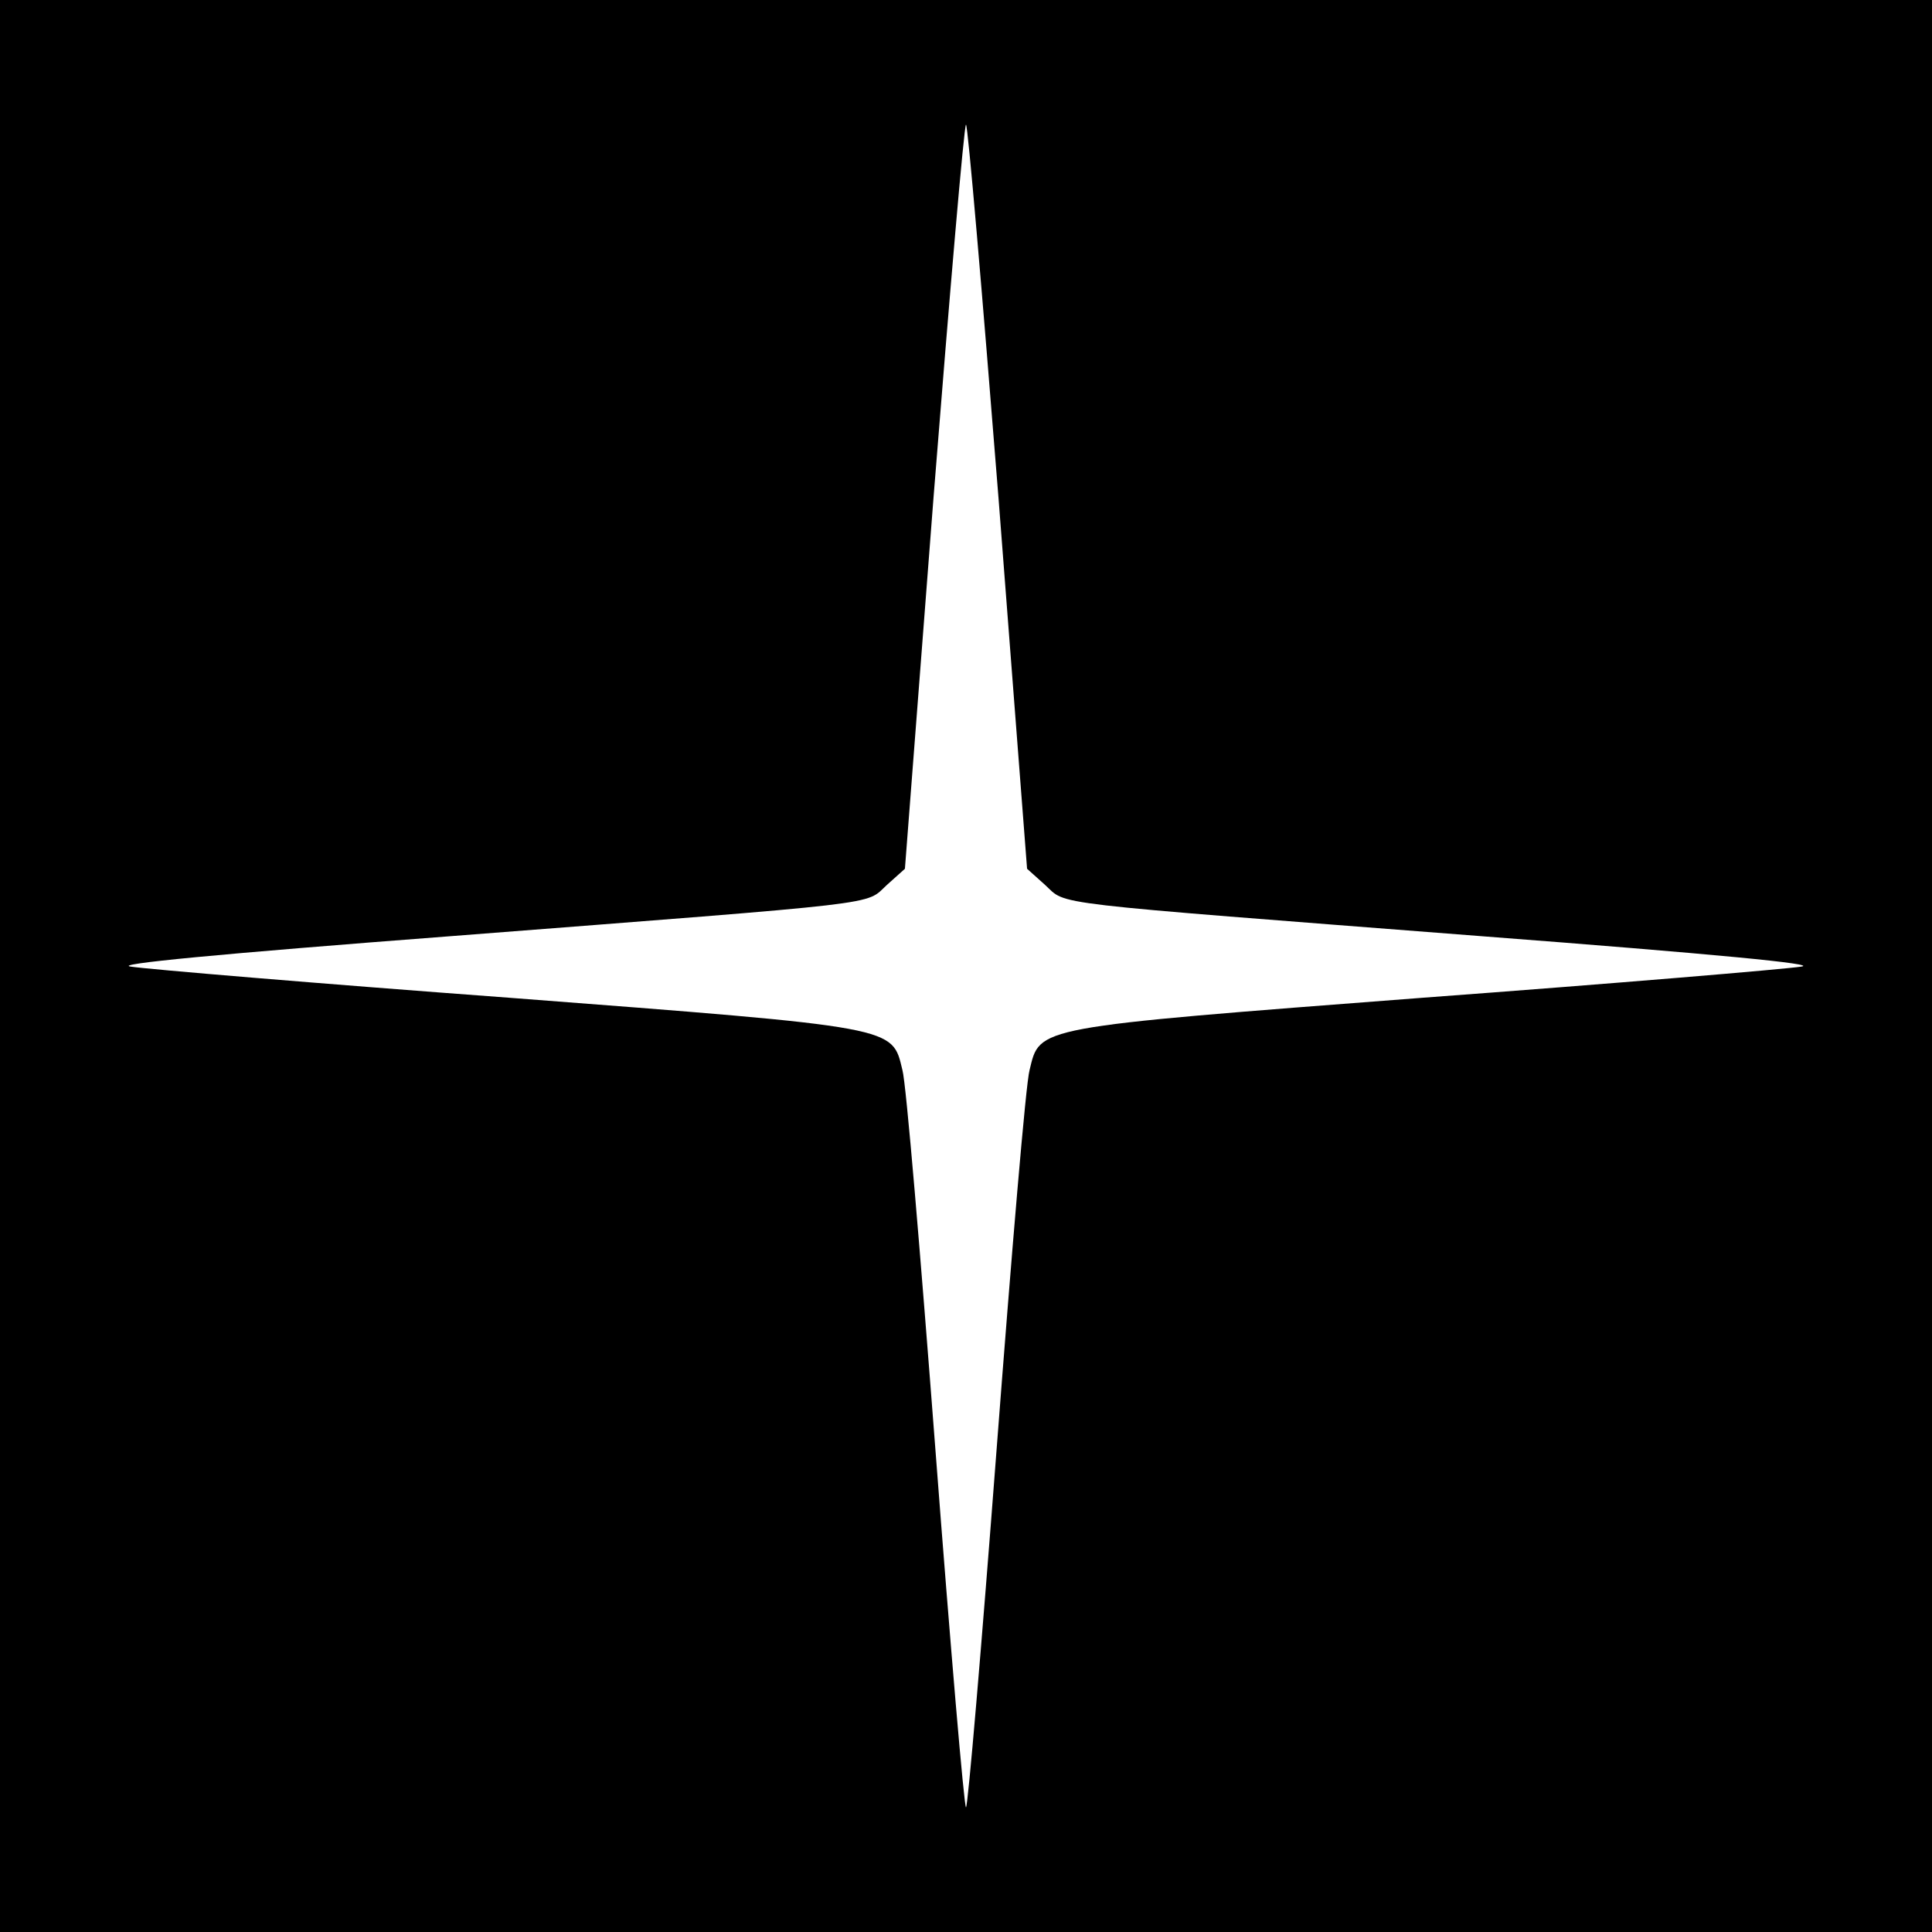 <?xml version="1.0" standalone="no"?>
<!DOCTYPE svg PUBLIC "-//W3C//DTD SVG 20010904//EN"
 "http://www.w3.org/TR/2001/REC-SVG-20010904/DTD/svg10.dtd">
<svg version="1.0" xmlns="http://www.w3.org/2000/svg"
 width="310pt" height="310pt" viewBox="0 0 310 310"
 preserveAspectRatio="xMidYMid meet">
<g transform="translate(0,310) scale(0.1,-0.1)"
fill="#000000" stroke="none">
<path d="M0 1550 l0 -1550 1550 0 1550 0 0 1550 0 1550 -1550 0 -1550 0 0
-1550z m1602 753 l46 -597 29 -26 c36 -33 -9 -27 698 -82 379 -29 545 -45 515
-49 -25 -4 -298 -27 -608 -50 -626 -48 -613 -46 -630 -116 -6 -21 -29 -296
-53 -610 -24 -315 -46 -573 -49 -573 -3 0 -25 258 -49 573 -24 314 -47 589
-53 610 -17 70 -4 68 -630 116 -310 23 -583 46 -608 50 -30 4 136 20 515 49
707 55 662 49 698 82 l29 26 46 597 c26 328 49 597 52 597 3 0 26 -269 52
-597z"/>
</g>
</svg>
